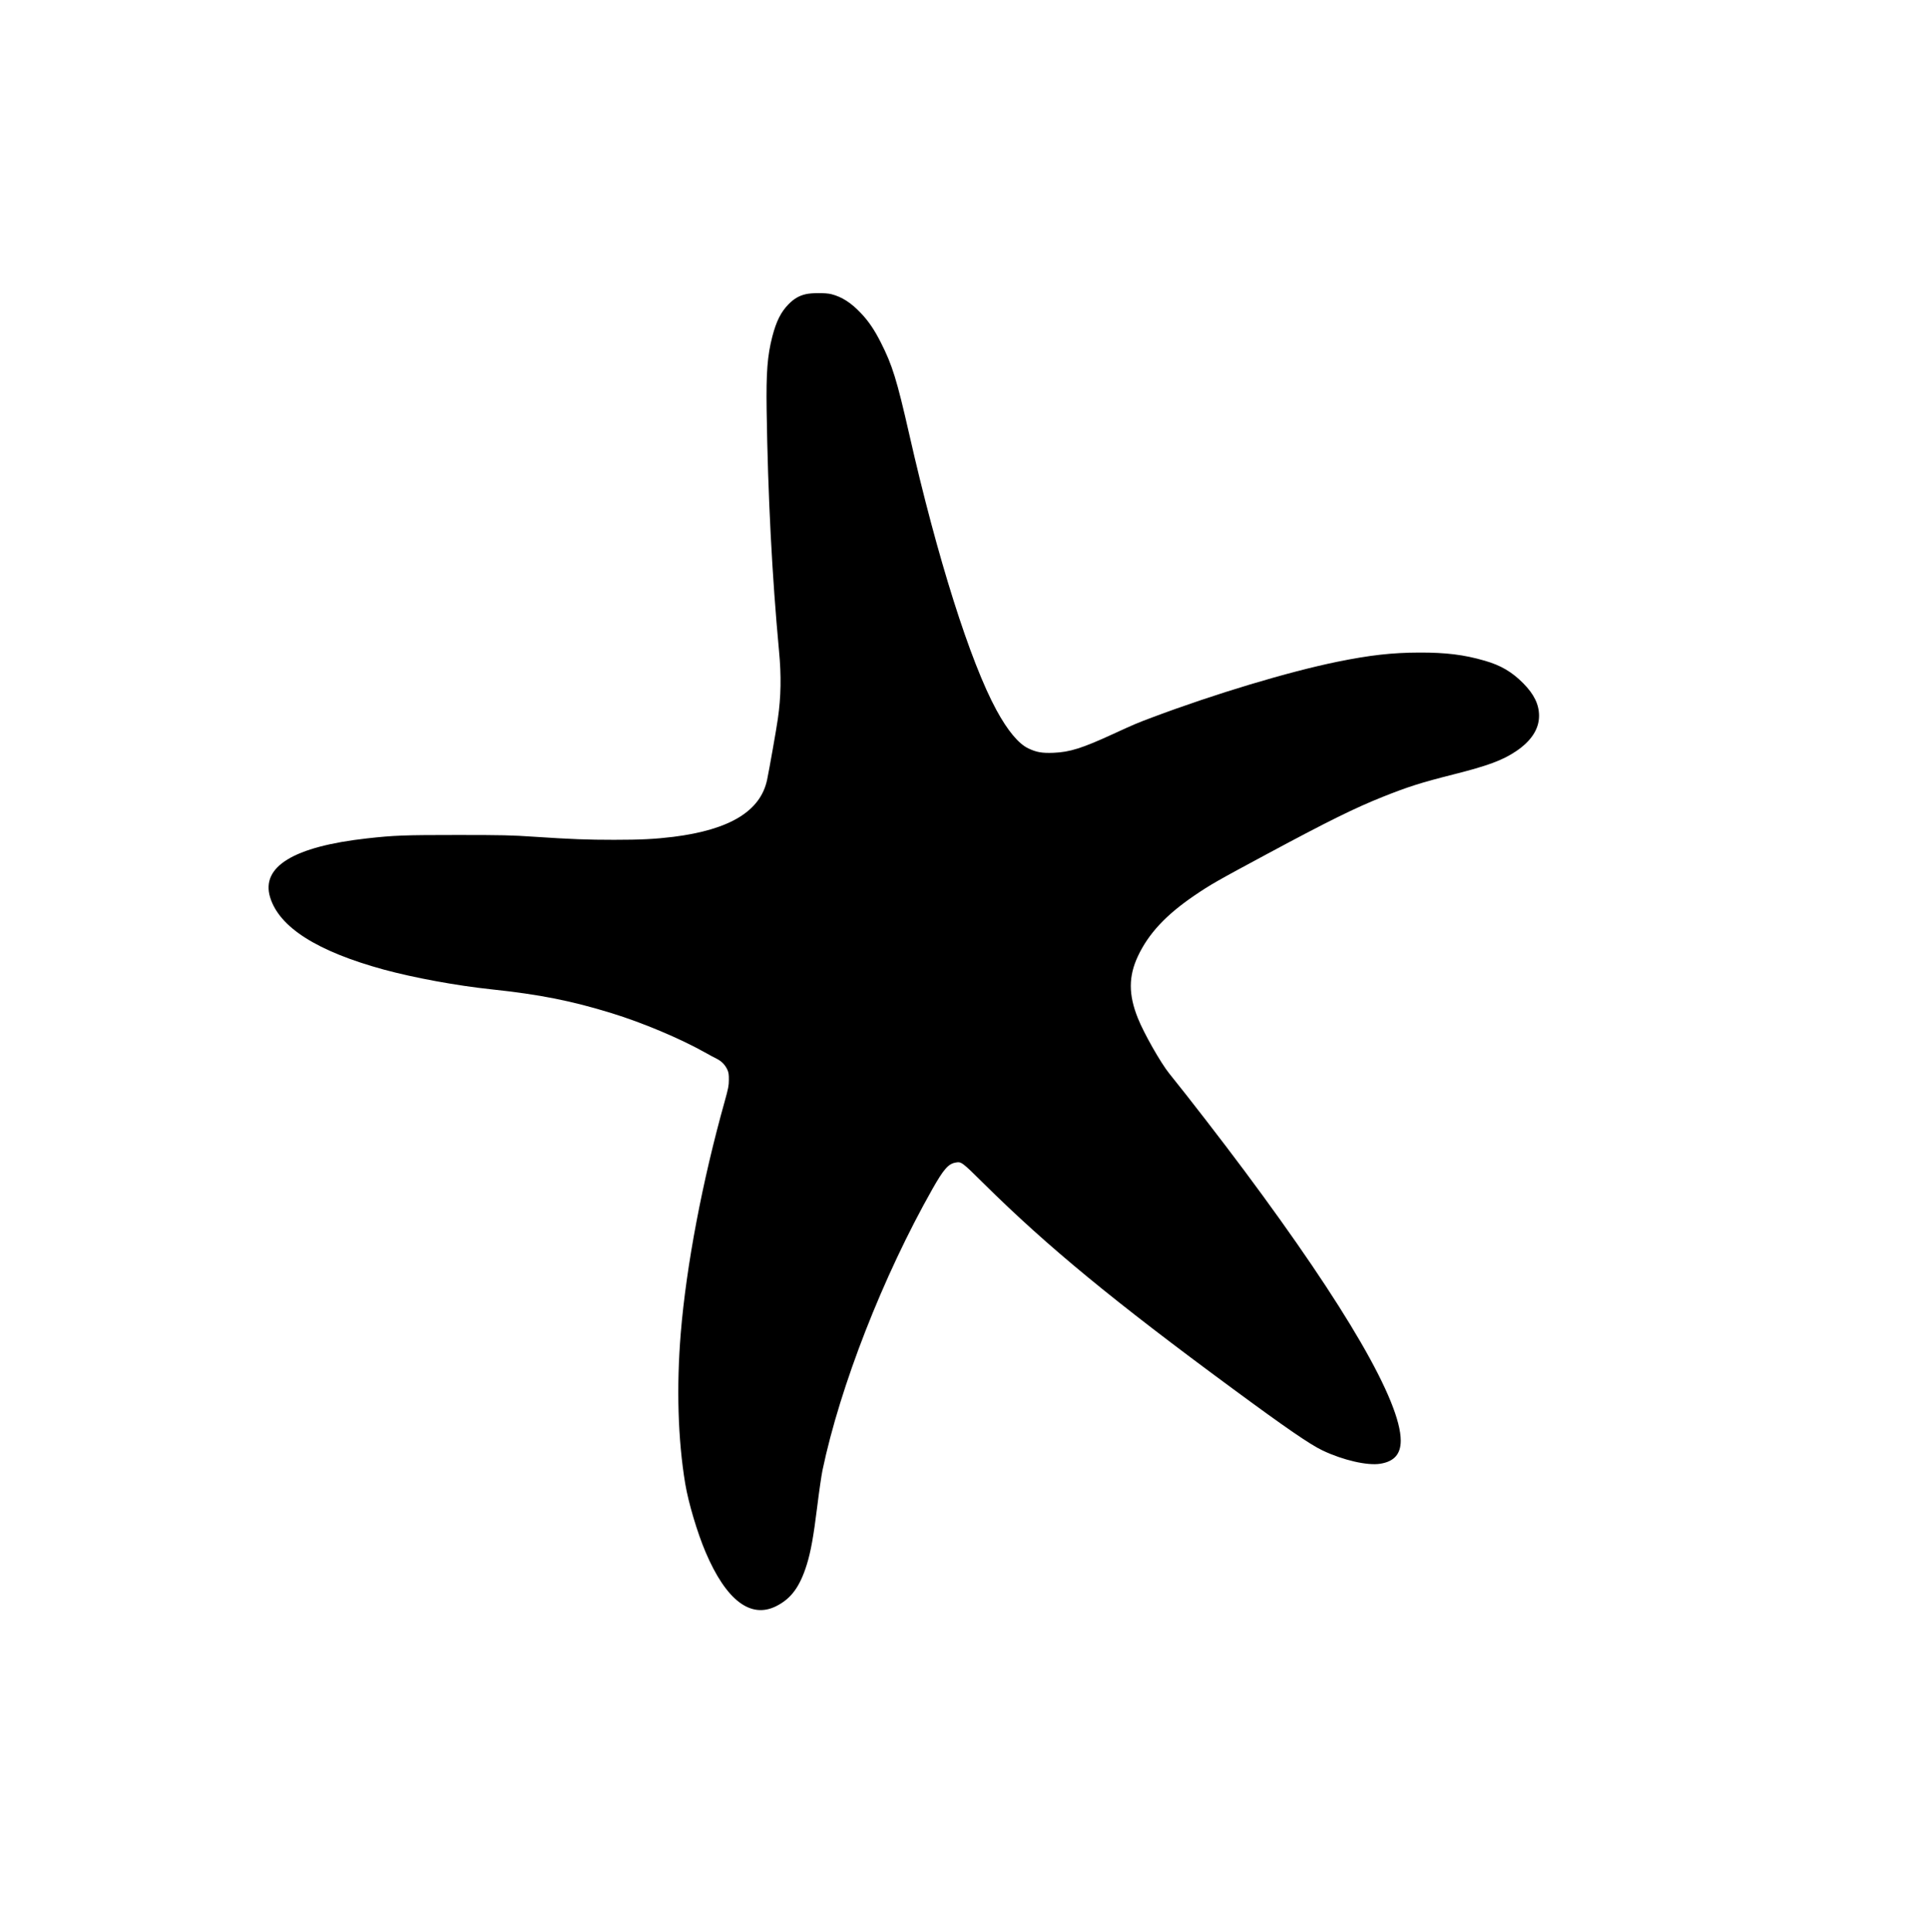<?xml version="1.0" standalone="no"?>
<!DOCTYPE svg PUBLIC "-//W3C//DTD SVG 20010904//EN"
 "http://www.w3.org/TR/2001/REC-SVG-20010904/DTD/svg10.dtd">
<svg version="1.0" xmlns="http://www.w3.org/2000/svg"
 viewBox="0 0 2600 2604"
 preserveAspectRatio="xMidYMid meet">
<g transform="translate(0,2604) scale(0.1,-0.1)"
fill="#000000" stroke="none">
<path d="M10858 22074 c-89 -21 -157 -61 -228 -133 -104 -106 -166 -229 -220
-436 -67 -260 -84 -482 -77 -995 17 -1151 73 -2234 167 -3245 32 -335 27 -618
-16 -915 -17 -124 -116 -684 -144 -818 -88 -424 -501 -676 -1265 -772 -247
-30 -438 -40 -798 -40 -362 0 -575 8 -1087 42 -294 20 -419 23 -1025 23 -714
0 -853 -5 -1220 -46 -986 -110 -1431 -381 -1304 -795 124 -404 633 -727 1531
-973 405 -110 978 -216 1448 -266 658 -70 1079 -154 1625 -322 418 -129 920
-340 1255 -528 58 -33 131 -72 162 -87 65 -33 111 -81 142 -147 16 -36 21 -65
20 -136 0 -78 -8 -117 -56 -290 -302 -1078 -517 -2213 -592 -3120 -60 -729
-39 -1440 60 -2035 43 -257 163 -660 275 -923 276 -648 607 -900 952 -726 201
101 318 261 411 559 54 174 91 378 141 783 25 203 57 423 71 490 238 1135 816
2614 1481 3789 151 267 215 340 311 357 80 15 85 11 385 -286 859 -849 1735
-1571 3362 -2769 712 -525 1033 -745 1201 -825 278 -132 605 -207 778 -179
187 30 276 130 276 311 0 526 -734 1794 -2108 3639 -288 387 -759 997 -1013
1311 -115 143 -340 539 -422 744 -128 318 -127 566 1 838 143 303 375 552 752
810 228 155 298 195 1003 574 810 435 1170 613 1549 764 336 134 508 189 943
299 467 118 664 190 849 314 204 137 310 299 310 476 0 155 -66 291 -214 441
-152 153 -303 242 -521 304 -276 80 -518 110 -879 109 -369 -1 -667 -35 -1105
-124 -659 -135 -1642 -430 -2492 -749 -208 -78 -239 -91 -533 -226 -415 -191
-581 -243 -800 -252 -155 -6 -230 7 -339 59 -132 62 -280 240 -429 514 -354
649 -799 2055 -1177 3722 -167 734 -228 931 -383 1236 -87 172 -166 288 -270
397 -132 139 -254 217 -397 254 -74 19 -268 19 -347 -1z"/>
</g>
</svg>
